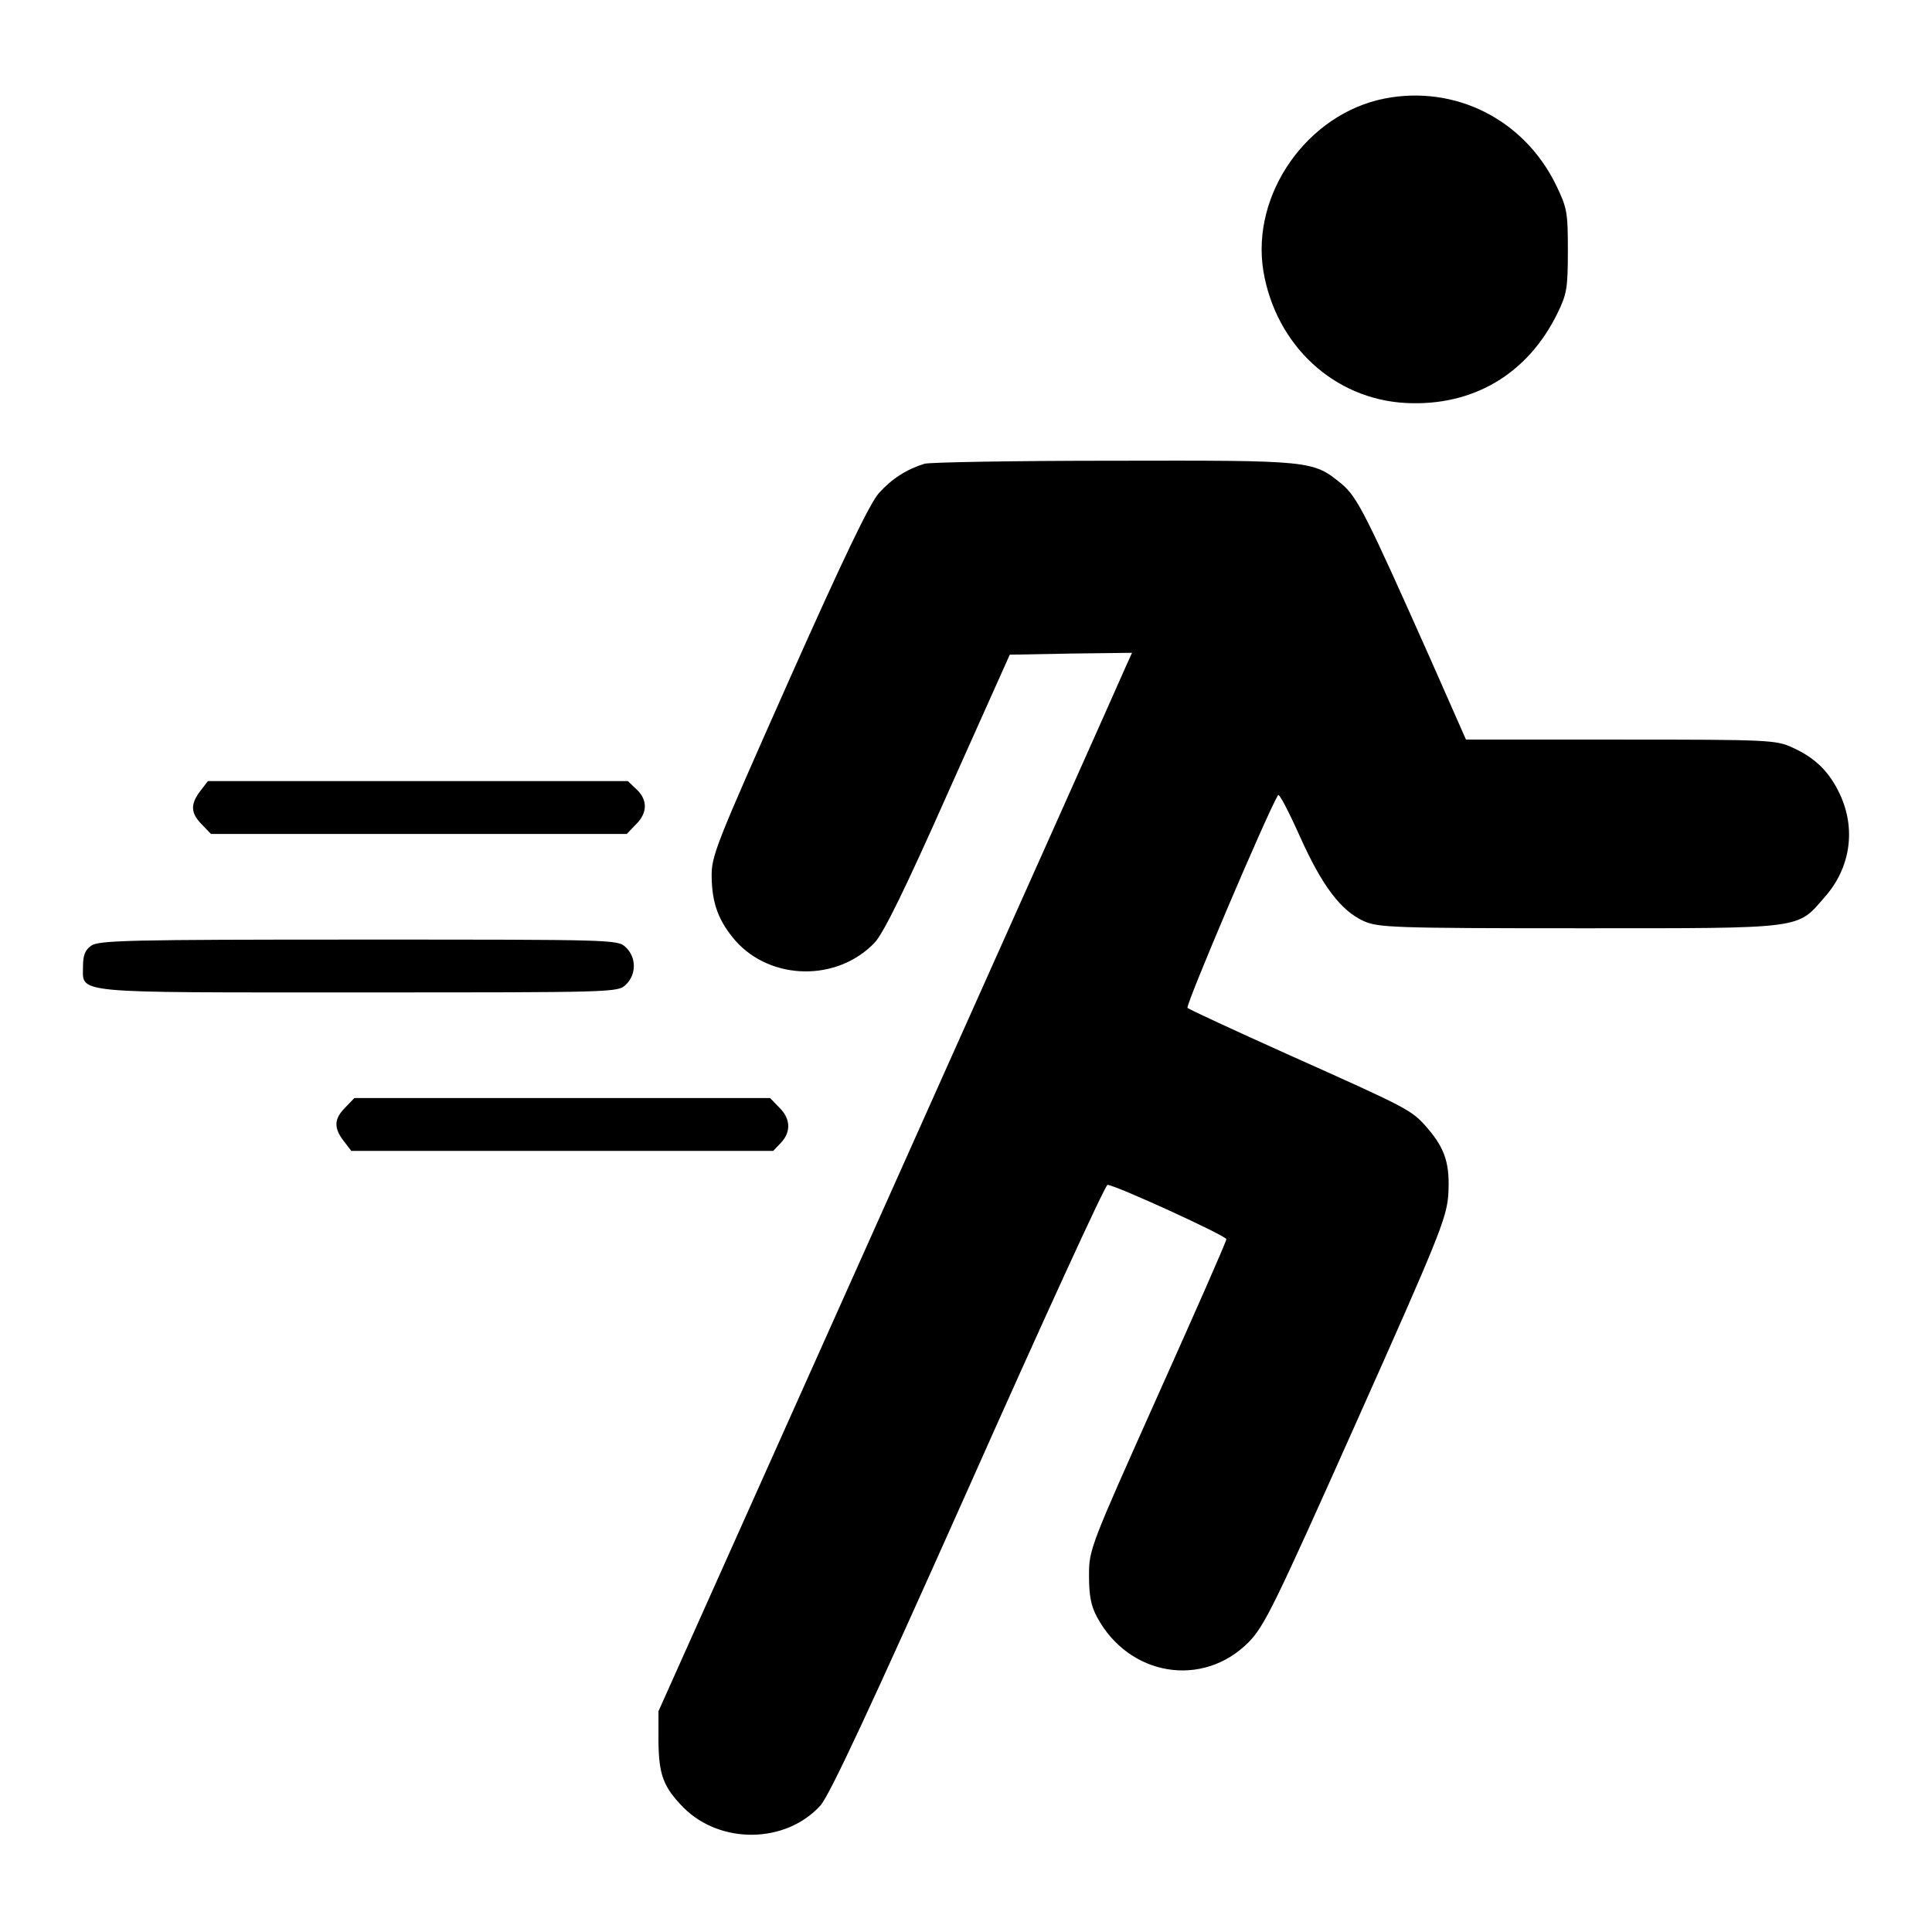 <?xml version="1.0" standalone="no"?>
<!DOCTYPE svg PUBLIC "-//W3C//DTD SVG 20010904//EN"
 "http://www.w3.org/TR/2001/REC-SVG-20010904/DTD/svg10.dtd">
<svg version="1.0" xmlns="http://www.w3.org/2000/svg"
 width="512pt" height="512pt" viewBox="0 0 512 512"
 preserveAspectRatio="xMidYMid meet">
<g transform="translate(0,512) scale(0.1,-0.1)"
fill="#000000" stroke="none">
<path d="M3670 4859 c-205 -40 -355 -253 -322 -457 33 -197 187 -340 378 -350
177 -9 322 76 401 237 25 51 28 66 28 166 0 104 -2 114 -32 176 -85 173 -267
264 -453 228z"/>
<path d="M2450 3891 c-48 -15 -87 -40 -121 -78 -24 -27 -93 -170 -239 -498
-195 -439 -205 -463 -204 -520 1 -70 19 -117 63 -168 94 -106 270 -109 369 -5
23 24 81 142 195 399 l163 364 162 3 162 2 -19 -42 c-10 -24 -292 -655 -627
-1403 l-609 -1360 0 -80 c1 -89 13 -121 67 -176 98 -97 270 -95 362 6 24 26
134 262 392 840 197 443 363 805 369 805 20 0 315 -135 315 -144 0 -6 -82
-192 -182 -415 -179 -400 -182 -407 -182 -476 0 -53 5 -80 21 -110 84 -157
280 -190 402 -67 42 43 68 96 285 582 219 490 239 541 244 602 5 81 -7 122
-54 177 -43 50 -48 52 -374 198 -140 63 -259 118 -263 122 -6 6 210 514 240
564 3 5 29 -45 58 -110 59 -131 108 -196 169 -224 38 -17 77 -19 571 -19 602
0 576 -3 651 83 68 77 83 180 40 272 -28 60 -66 97 -126 124 -43 20 -64 21
-455 21 l-410 0 -94 213 c-171 384 -194 430 -236 465 -76 62 -79 62 -604 61
-262 0 -487 -4 -501 -8z"/>
<path d="M531 3024 c-27 -35 -26 -59 4 -89 l24 -25 551 0 551 0 24 25 c31 30
32 65 2 93 l-23 22 -556 0 -557 0 -20 -26z"/>
<path d="M242 2614 c-16 -11 -22 -25 -22 -54 0 -74 -40 -70 730 -70 677 0 687
0 708 20 29 27 29 73 0 100 -21 20 -31 20 -708 20 -604 0 -688 -2 -708 -16z"/>
<path d="M915 2185 c-30 -30 -31 -54 -4 -89 l20 -26 559 0 559 0 21 22 c27 29
25 64 -5 93 l-24 25 -551 0 -551 0 -24 -25z"/>
</g>
</svg>
